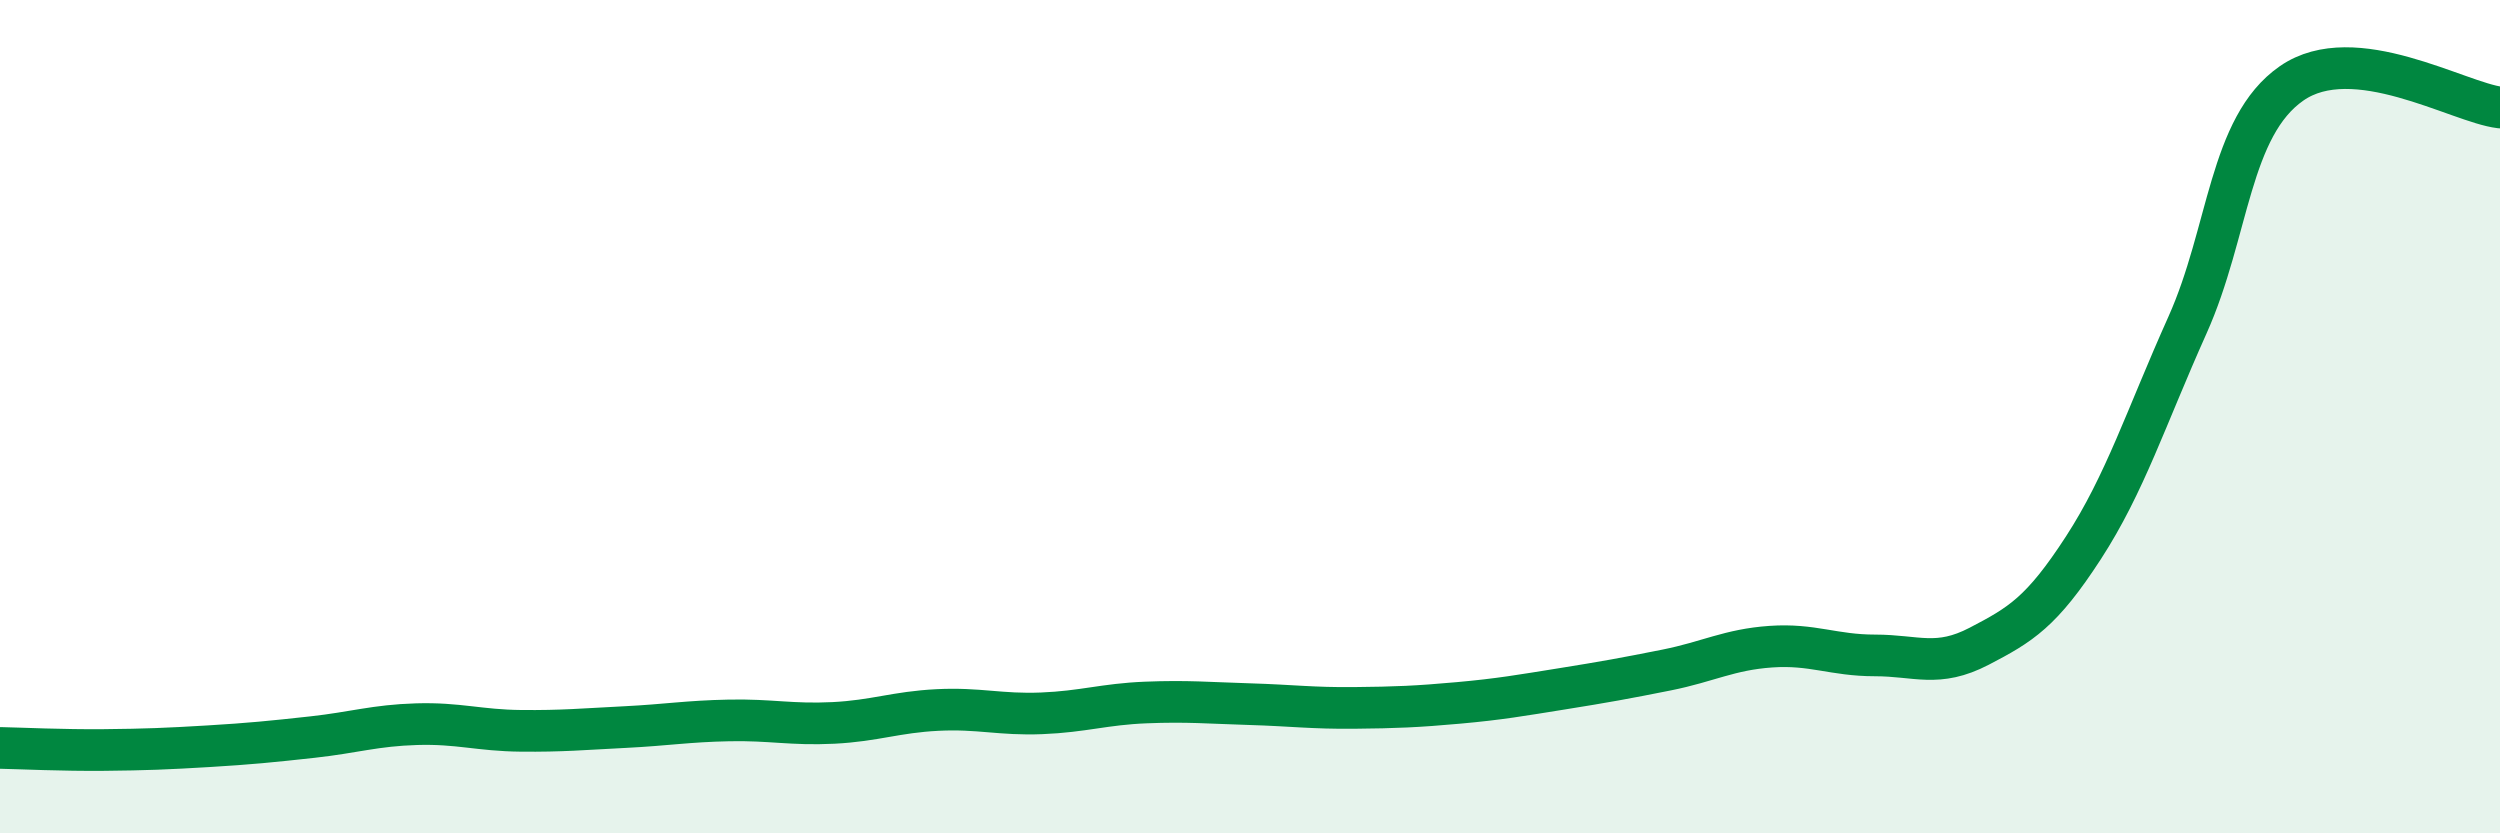 
    <svg width="60" height="20" viewBox="0 0 60 20" xmlns="http://www.w3.org/2000/svg">
      <path
        d="M 0,17.95 C 0.5,17.96 1.5,18.01 2.5,18 C 3.5,17.99 4,17.97 5,17.91 C 6,17.85 6.5,17.8 7.5,17.69 C 8.5,17.58 9,17.41 10,17.38 C 11,17.35 11.5,17.53 12.5,17.54 C 13.5,17.55 14,17.5 15,17.45 C 16,17.4 16.5,17.31 17.5,17.29 C 18.5,17.27 19,17.4 20,17.35 C 21,17.3 21.5,17.09 22.5,17.04 C 23.5,16.99 24,17.16 25,17.12 C 26,17.08 26.5,16.9 27.5,16.86 C 28.5,16.82 29,16.87 30,16.9 C 31,16.93 31.5,17 32.5,16.99 C 33.5,16.98 34,16.96 35,16.87 C 36,16.78 36.5,16.69 37.5,16.53 C 38.5,16.37 39,16.28 40,16.08 C 41,15.88 41.5,15.59 42.5,15.52 C 43.5,15.45 44,15.73 45,15.73 C 46,15.73 46.5,16.03 47.5,15.51 C 48.5,14.99 49,14.69 50,13.15 C 51,11.61 51.5,10.03 52.5,7.8 C 53.5,5.57 53.5,3.04 55,2 C 56.5,0.96 59,2.46 60,2.58L60 20L0 20Z"
        fill="#008740"
        opacity="0.1"
        stroke-linecap="round"
        stroke-linejoin="round"
      />
      <path
        d="M 0,17.95 C 0.5,17.96 1.5,18.01 2.5,18 C 3.5,17.99 4,17.97 5,17.91 C 6,17.85 6.5,17.8 7.5,17.69 C 8.5,17.58 9,17.41 10,17.38 C 11,17.35 11.5,17.53 12.5,17.54 C 13.5,17.55 14,17.5 15,17.45 C 16,17.4 16.5,17.31 17.5,17.29 C 18.5,17.27 19,17.4 20,17.35 C 21,17.3 21.5,17.09 22.5,17.04 C 23.5,16.99 24,17.16 25,17.12 C 26,17.08 26.5,16.9 27.5,16.86 C 28.5,16.82 29,16.87 30,16.9 C 31,16.93 31.5,17 32.5,16.99 C 33.5,16.98 34,16.96 35,16.87 C 36,16.78 36.5,16.69 37.5,16.53 C 38.5,16.37 39,16.28 40,16.08 C 41,15.88 41.5,15.59 42.5,15.52 C 43.5,15.45 44,15.73 45,15.73 C 46,15.73 46.5,16.03 47.5,15.51 C 48.5,14.99 49,14.69 50,13.15 C 51,11.61 51.5,10.03 52.5,7.8 C 53.5,5.57 53.5,3.04 55,2 C 56.5,0.96 59,2.46 60,2.58"
        stroke="#008740"
        stroke-width="1"
        fill="none"
        stroke-linecap="round"
        stroke-linejoin="round"
      />
    </svg>
  